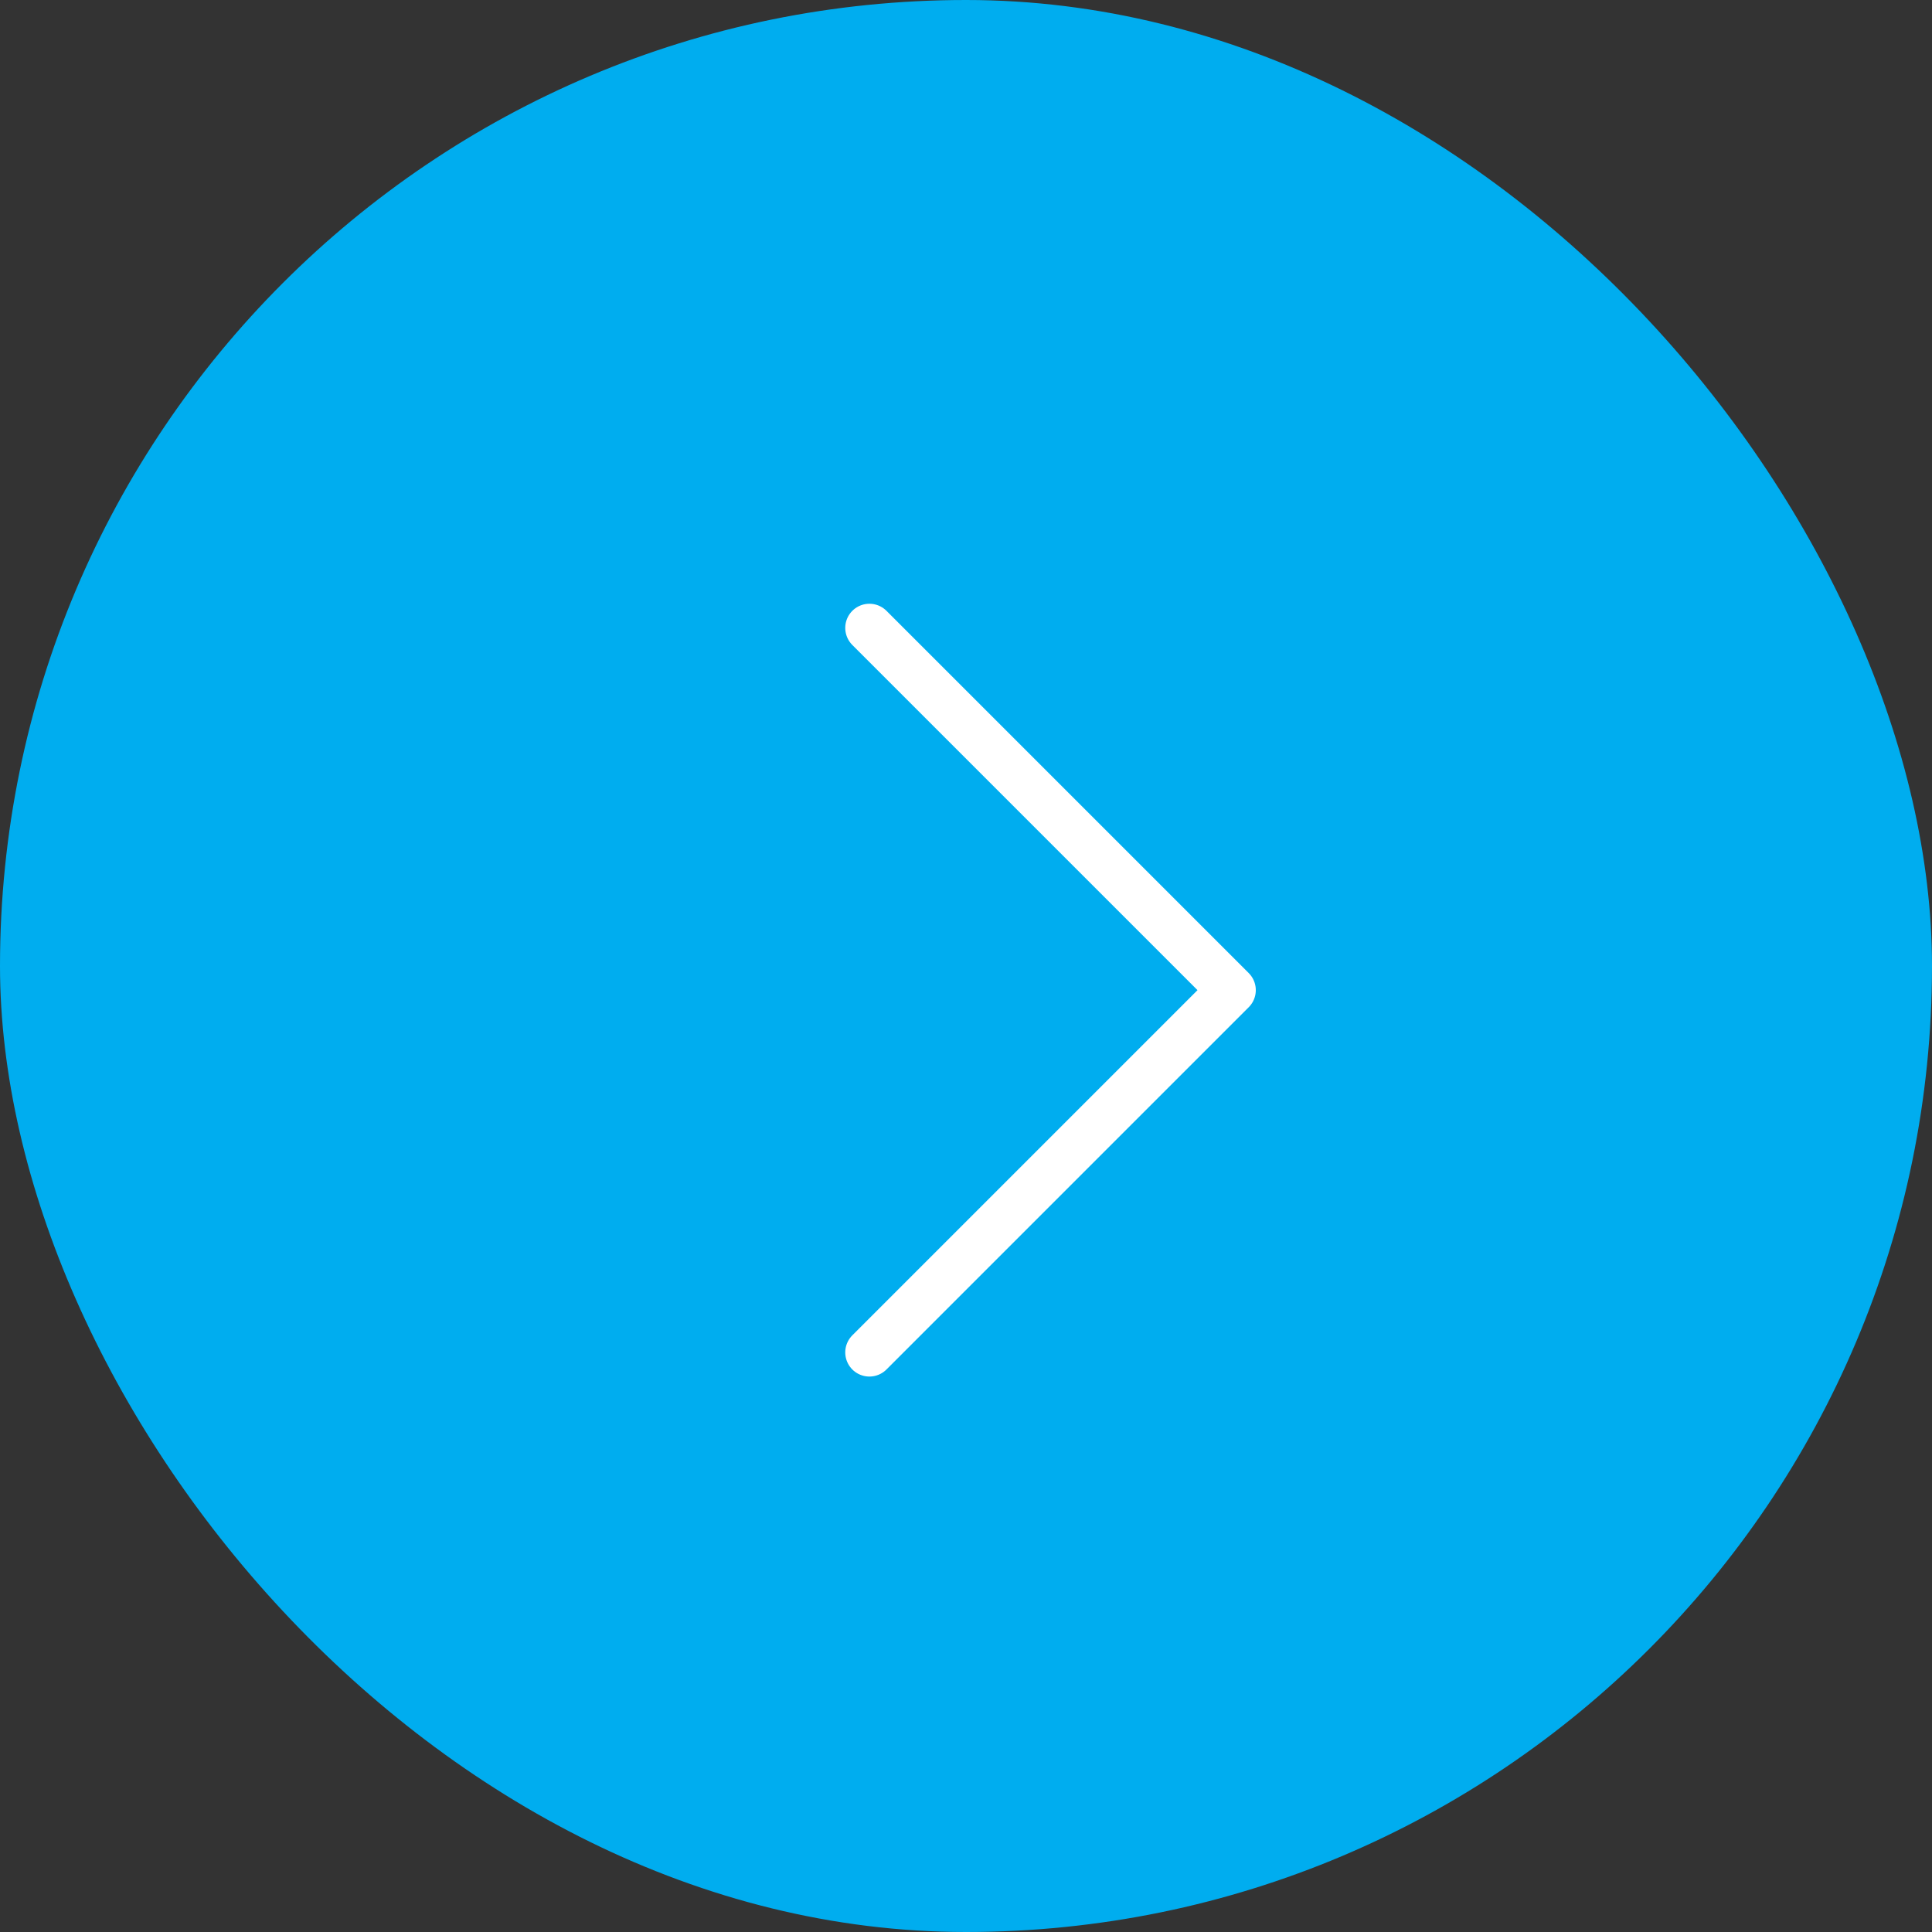 <?xml version="1.0" encoding="UTF-8"?> <svg xmlns="http://www.w3.org/2000/svg" width="40" height="40" fill="none"><rect width="100%" height="100%" fill="#333333" stroke="none"/><rect width="40" height="40" rx="20" fill="#00ADEF"></rect><path d="m18 13 7.5 7.5L18 28" stroke="#fff" stroke-linecap="round" stroke-linejoin="round"></path></svg> 